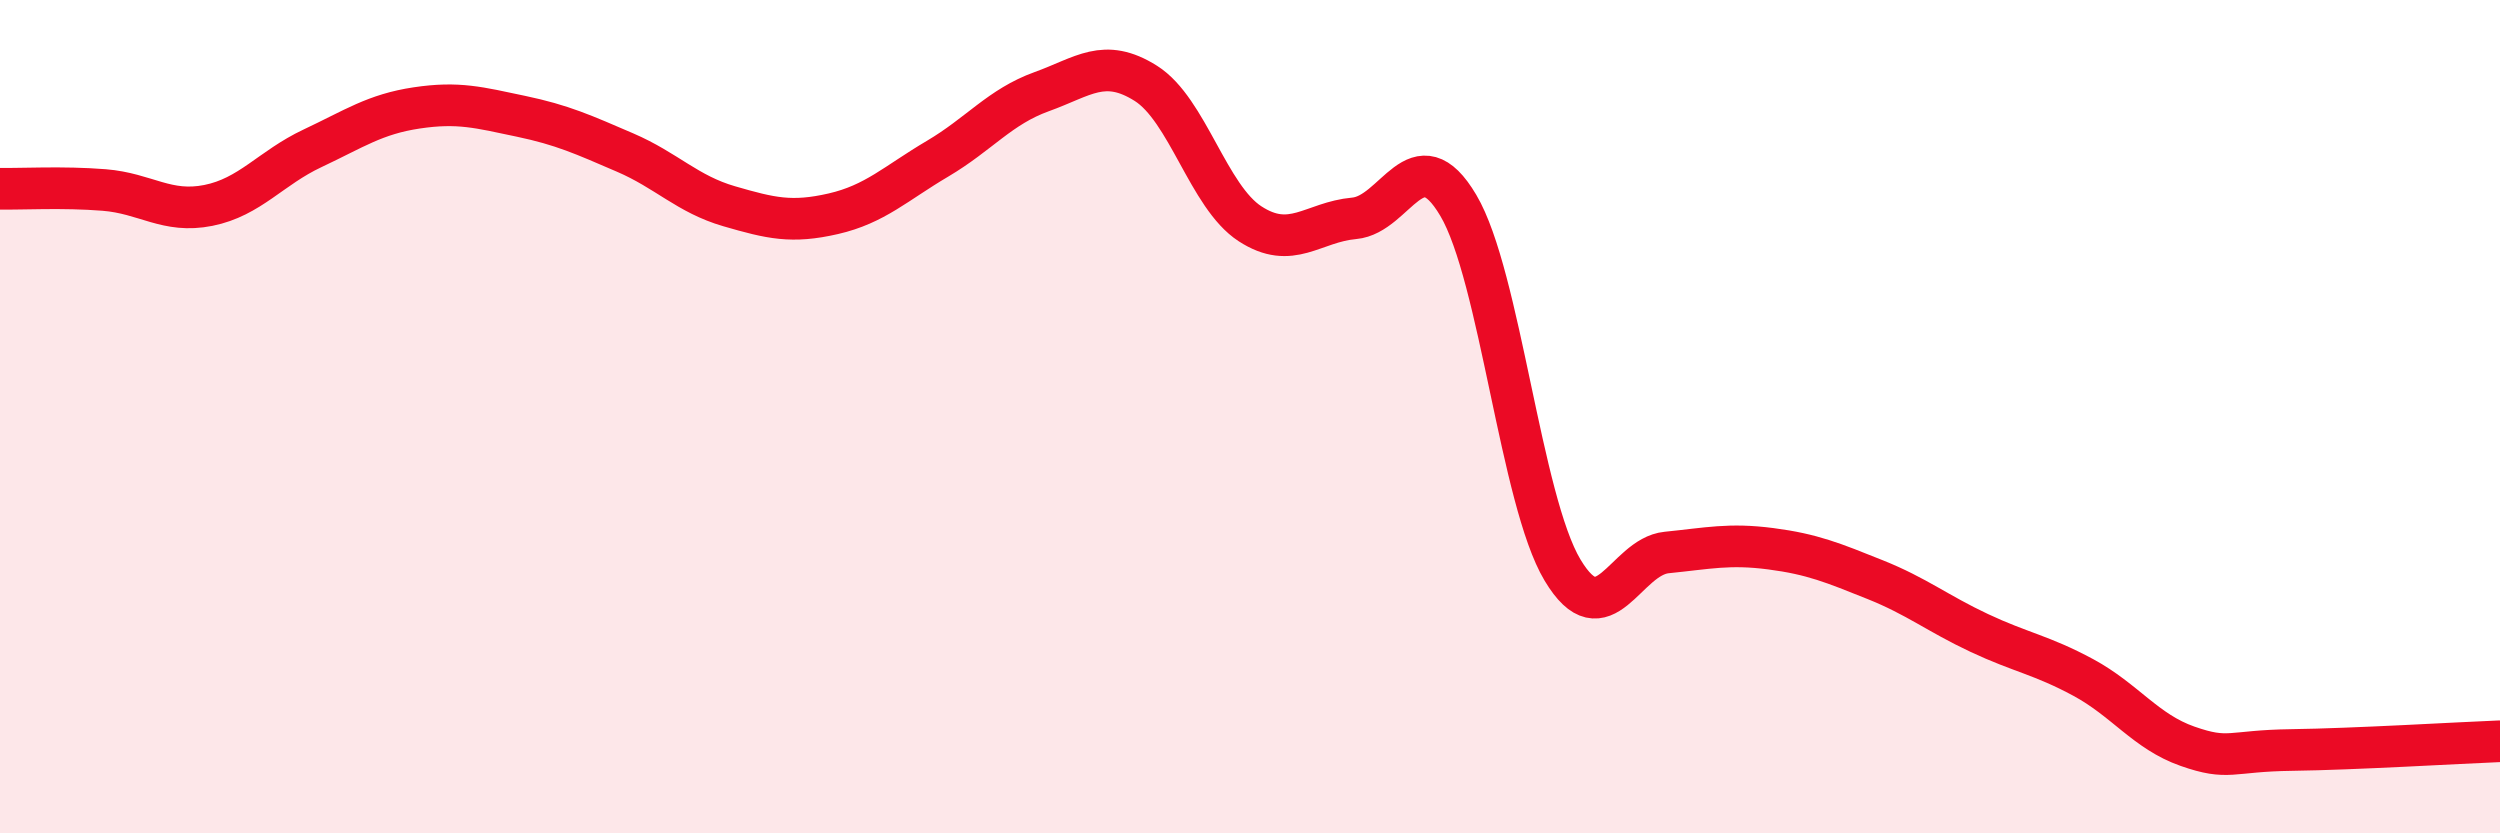 
    <svg width="60" height="20" viewBox="0 0 60 20" xmlns="http://www.w3.org/2000/svg">
      <path
        d="M 0,4.53 C 0.5,4.54 1.5,4.48 2.5,4.56 C 3.5,4.64 4,5.13 5,4.93 C 6,4.73 6.5,4.03 7.5,3.56 C 8.5,3.09 9,2.74 10,2.59 C 11,2.44 11.5,2.58 12.5,2.79 C 13.5,3 14,3.23 15,3.66 C 16,4.09 16.5,4.66 17.5,4.95 C 18.5,5.24 19,5.36 20,5.13 C 21,4.9 21.5,4.4 22.5,3.81 C 23.5,3.22 24,2.56 25,2.2 C 26,1.84 26.5,1.37 27.5,2 C 28.5,2.63 29,4.72 30,5.37 C 31,6.02 31.5,5.33 32.5,5.24 C 33.5,5.15 34,3.24 35,4.93 C 36,6.62 36.5,12.01 37.5,13.68 C 38.5,15.35 39,13.36 40,13.26 C 41,13.16 41.5,13.04 42.5,13.17 C 43.5,13.3 44,13.51 45,13.91 C 46,14.31 46.5,14.72 47.5,15.19 C 48.5,15.66 49,15.72 50,16.26 C 51,16.8 51.5,17.56 52.5,17.91 C 53.5,18.26 53.5,18.02 55,18 C 56.5,17.98 59,17.83 60,17.79L60 20L0 20Z"
        fill="#EB0A25"
        opacity="0.1"
        stroke-linecap="round"
        stroke-linejoin="round"
      />
      <path
        d="M 0,4.53 C 0.5,4.54 1.5,4.48 2.5,4.56 C 3.5,4.64 4,5.13 5,4.93 C 6,4.73 6.5,4.03 7.5,3.56 C 8.5,3.09 9,2.74 10,2.59 C 11,2.44 11.5,2.58 12.5,2.79 C 13.5,3 14,3.23 15,3.66 C 16,4.09 16.5,4.66 17.5,4.95 C 18.5,5.24 19,5.36 20,5.13 C 21,4.9 21.5,4.4 22.5,3.81 C 23.5,3.22 24,2.56 25,2.2 C 26,1.84 26.5,1.37 27.5,2 C 28.5,2.63 29,4.72 30,5.37 C 31,6.02 31.5,5.33 32.5,5.24 C 33.5,5.15 34,3.24 35,4.93 C 36,6.62 36.5,12.01 37.5,13.68 C 38.5,15.35 39,13.36 40,13.26 C 41,13.16 41.5,13.04 42.5,13.17 C 43.5,13.3 44,13.51 45,13.91 C 46,14.31 46.5,14.72 47.5,15.19 C 48.5,15.66 49,15.72 50,16.26 C 51,16.8 51.5,17.56 52.5,17.91 C 53.5,18.26 53.5,18.02 55,18 C 56.5,17.98 59,17.83 60,17.79"
        stroke="#EB0A25"
        stroke-width="1"
        fill="none"
        stroke-linecap="round"
        stroke-linejoin="round"
      />
    </svg>
  